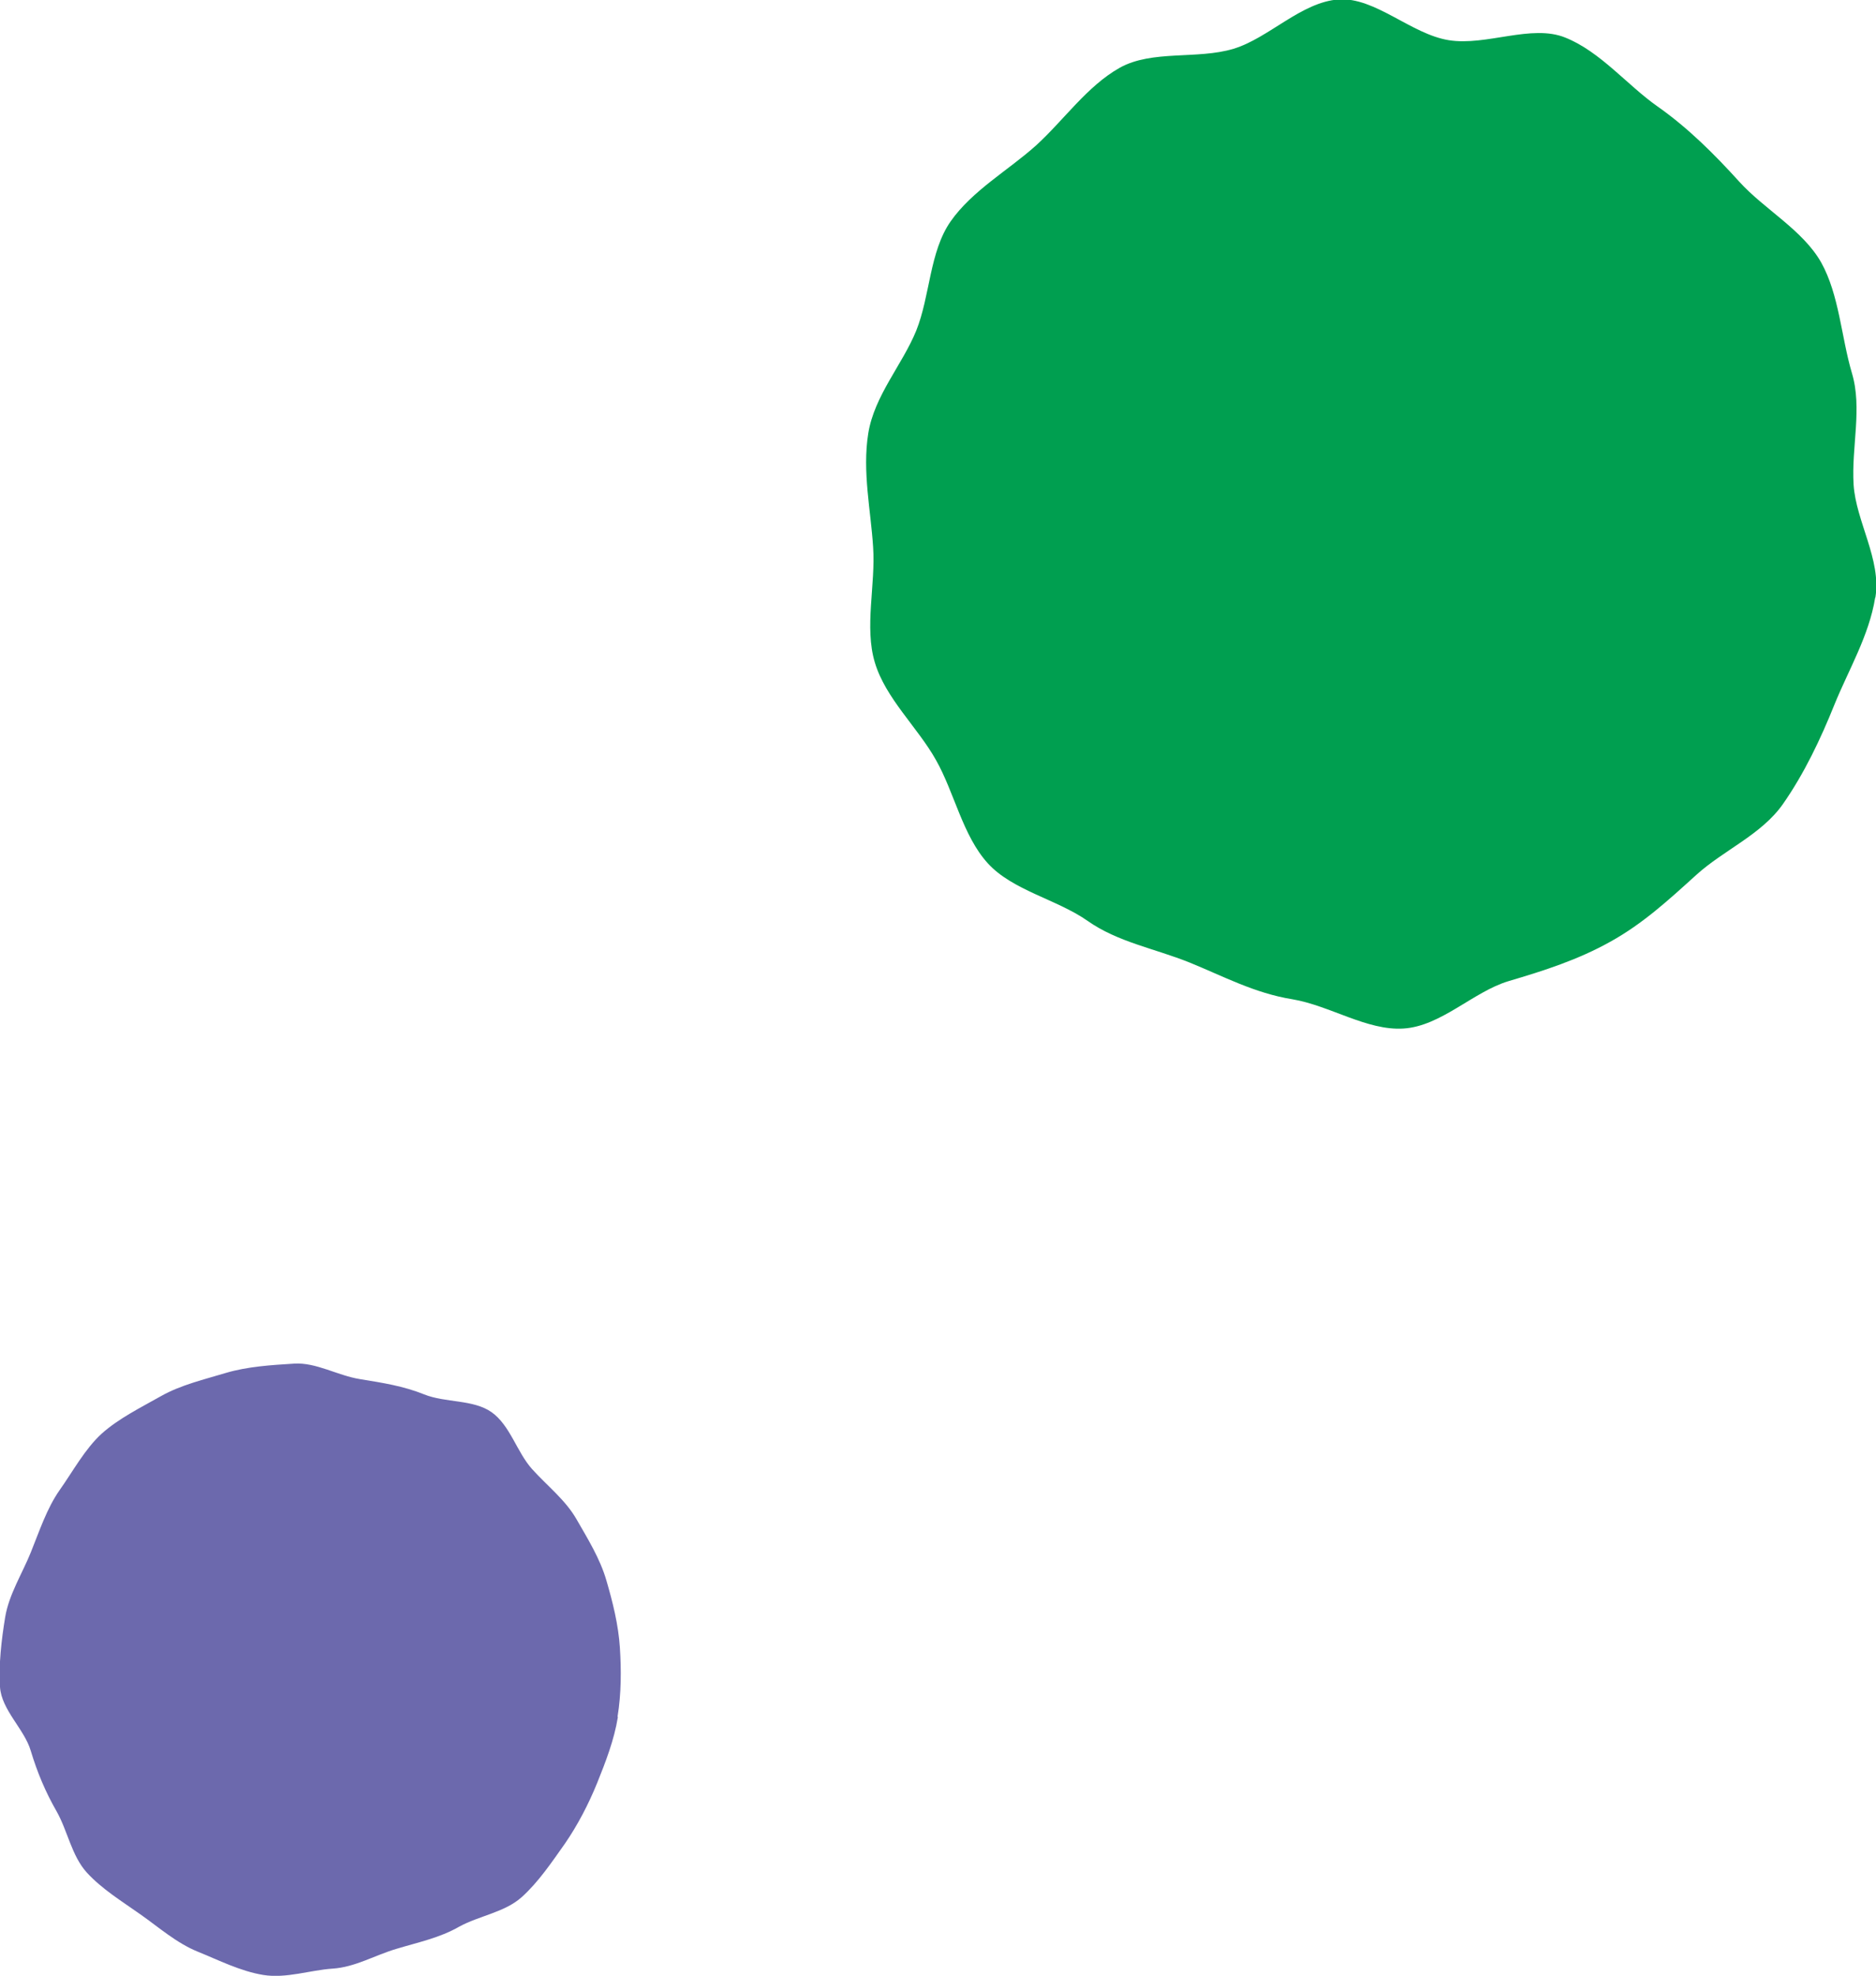 <?xml version="1.0" encoding="UTF-8"?><svg id="Layer_2" xmlns="http://www.w3.org/2000/svg" viewBox="0 0 65.34 68.81"><defs><style>.cls-1{fill:#009f50;}.cls-2{fill:#6c69ad;}</style></defs><g id="_レイヤー_"><path class="cls-1" d="M65.31,20.82c-.21,1.31-.93,2.52-1.41,3.7-.49,1.22-1.06,2.42-1.8,3.48-.75,1.07-2.06,1.6-3.02,2.47-.96.87-1.86,1.7-3,2.33-1.13.63-2.29,1-3.54,1.37-1.23.37-2.35,1.57-3.66,1.65-1.27.08-2.56-.8-3.87-1.02-1.31-.21-2.4-.8-3.58-1.28-1.22-.49-2.5-.71-3.55-1.45-1.07-.75-2.62-1.06-3.48-2.01-.87-.96-1.16-2.46-1.8-3.59-.63-1.13-1.76-2.15-2.13-3.4-.37-1.23.03-2.7-.06-4.02-.08-1.27-.38-2.63-.17-3.95s1.19-2.4,1.67-3.58c.49-1.22.46-2.75,1.2-3.81.75-1.07,2.01-1.78,2.97-2.64.96-.87,1.78-2.07,2.92-2.71,1.13-.63,2.7-.28,3.96-.66,1.23-.37,2.36-1.63,3.67-1.72,1.27-.08,2.52,1.21,3.83,1.42,1.31.21,2.88-.57,4.06-.09,1.22.49,2.15,1.65,3.2,2.39,1.07.75,1.99,1.67,2.86,2.63.87.96,2.21,1.68,2.85,2.81.63,1.13.7,2.6,1.07,3.85.37,1.23-.02,2.57.06,3.89.08,1.27.97,2.61.76,3.92Z"/><path class="cls-2" d="M21.52,59.8c-.13.8-.43,1.57-.72,2.29-.3.74-.68,1.47-1.12,2.11-.46.65-.93,1.35-1.51,1.87-.59.53-1.49.65-2.18,1.03-.68.39-1.42.54-2.18.77-.75.22-1.44.64-2.23.69-.77.05-1.61.35-2.41.22s-1.56-.52-2.28-.81c-.74-.3-1.36-.85-2-1.3-.65-.46-1.34-.88-1.87-1.46-.53-.59-.66-1.44-1.05-2.13-.39-.68-.67-1.35-.9-2.11-.22-.75-1.02-1.42-1.07-2.22-.05-.77.05-1.64.18-2.43s.6-1.53.89-2.25c.3-.74.56-1.54,1.01-2.18.46-.65.88-1.43,1.46-1.96.59-.53,1.38-.92,2.07-1.31.69-.39,1.51-.58,2.27-.81.75-.22,1.56-.27,2.36-.32.77-.05,1.5.41,2.3.54s1.51.24,2.23.53c.74.3,1.71.17,2.35.62.65.46.88,1.39,1.41,1.98.53.59,1.16,1.07,1.55,1.75.39.68.82,1.37,1.04,2.13.22.75.42,1.55.47,2.34.05.77.05,1.6-.08,2.4Z"/></g></svg>